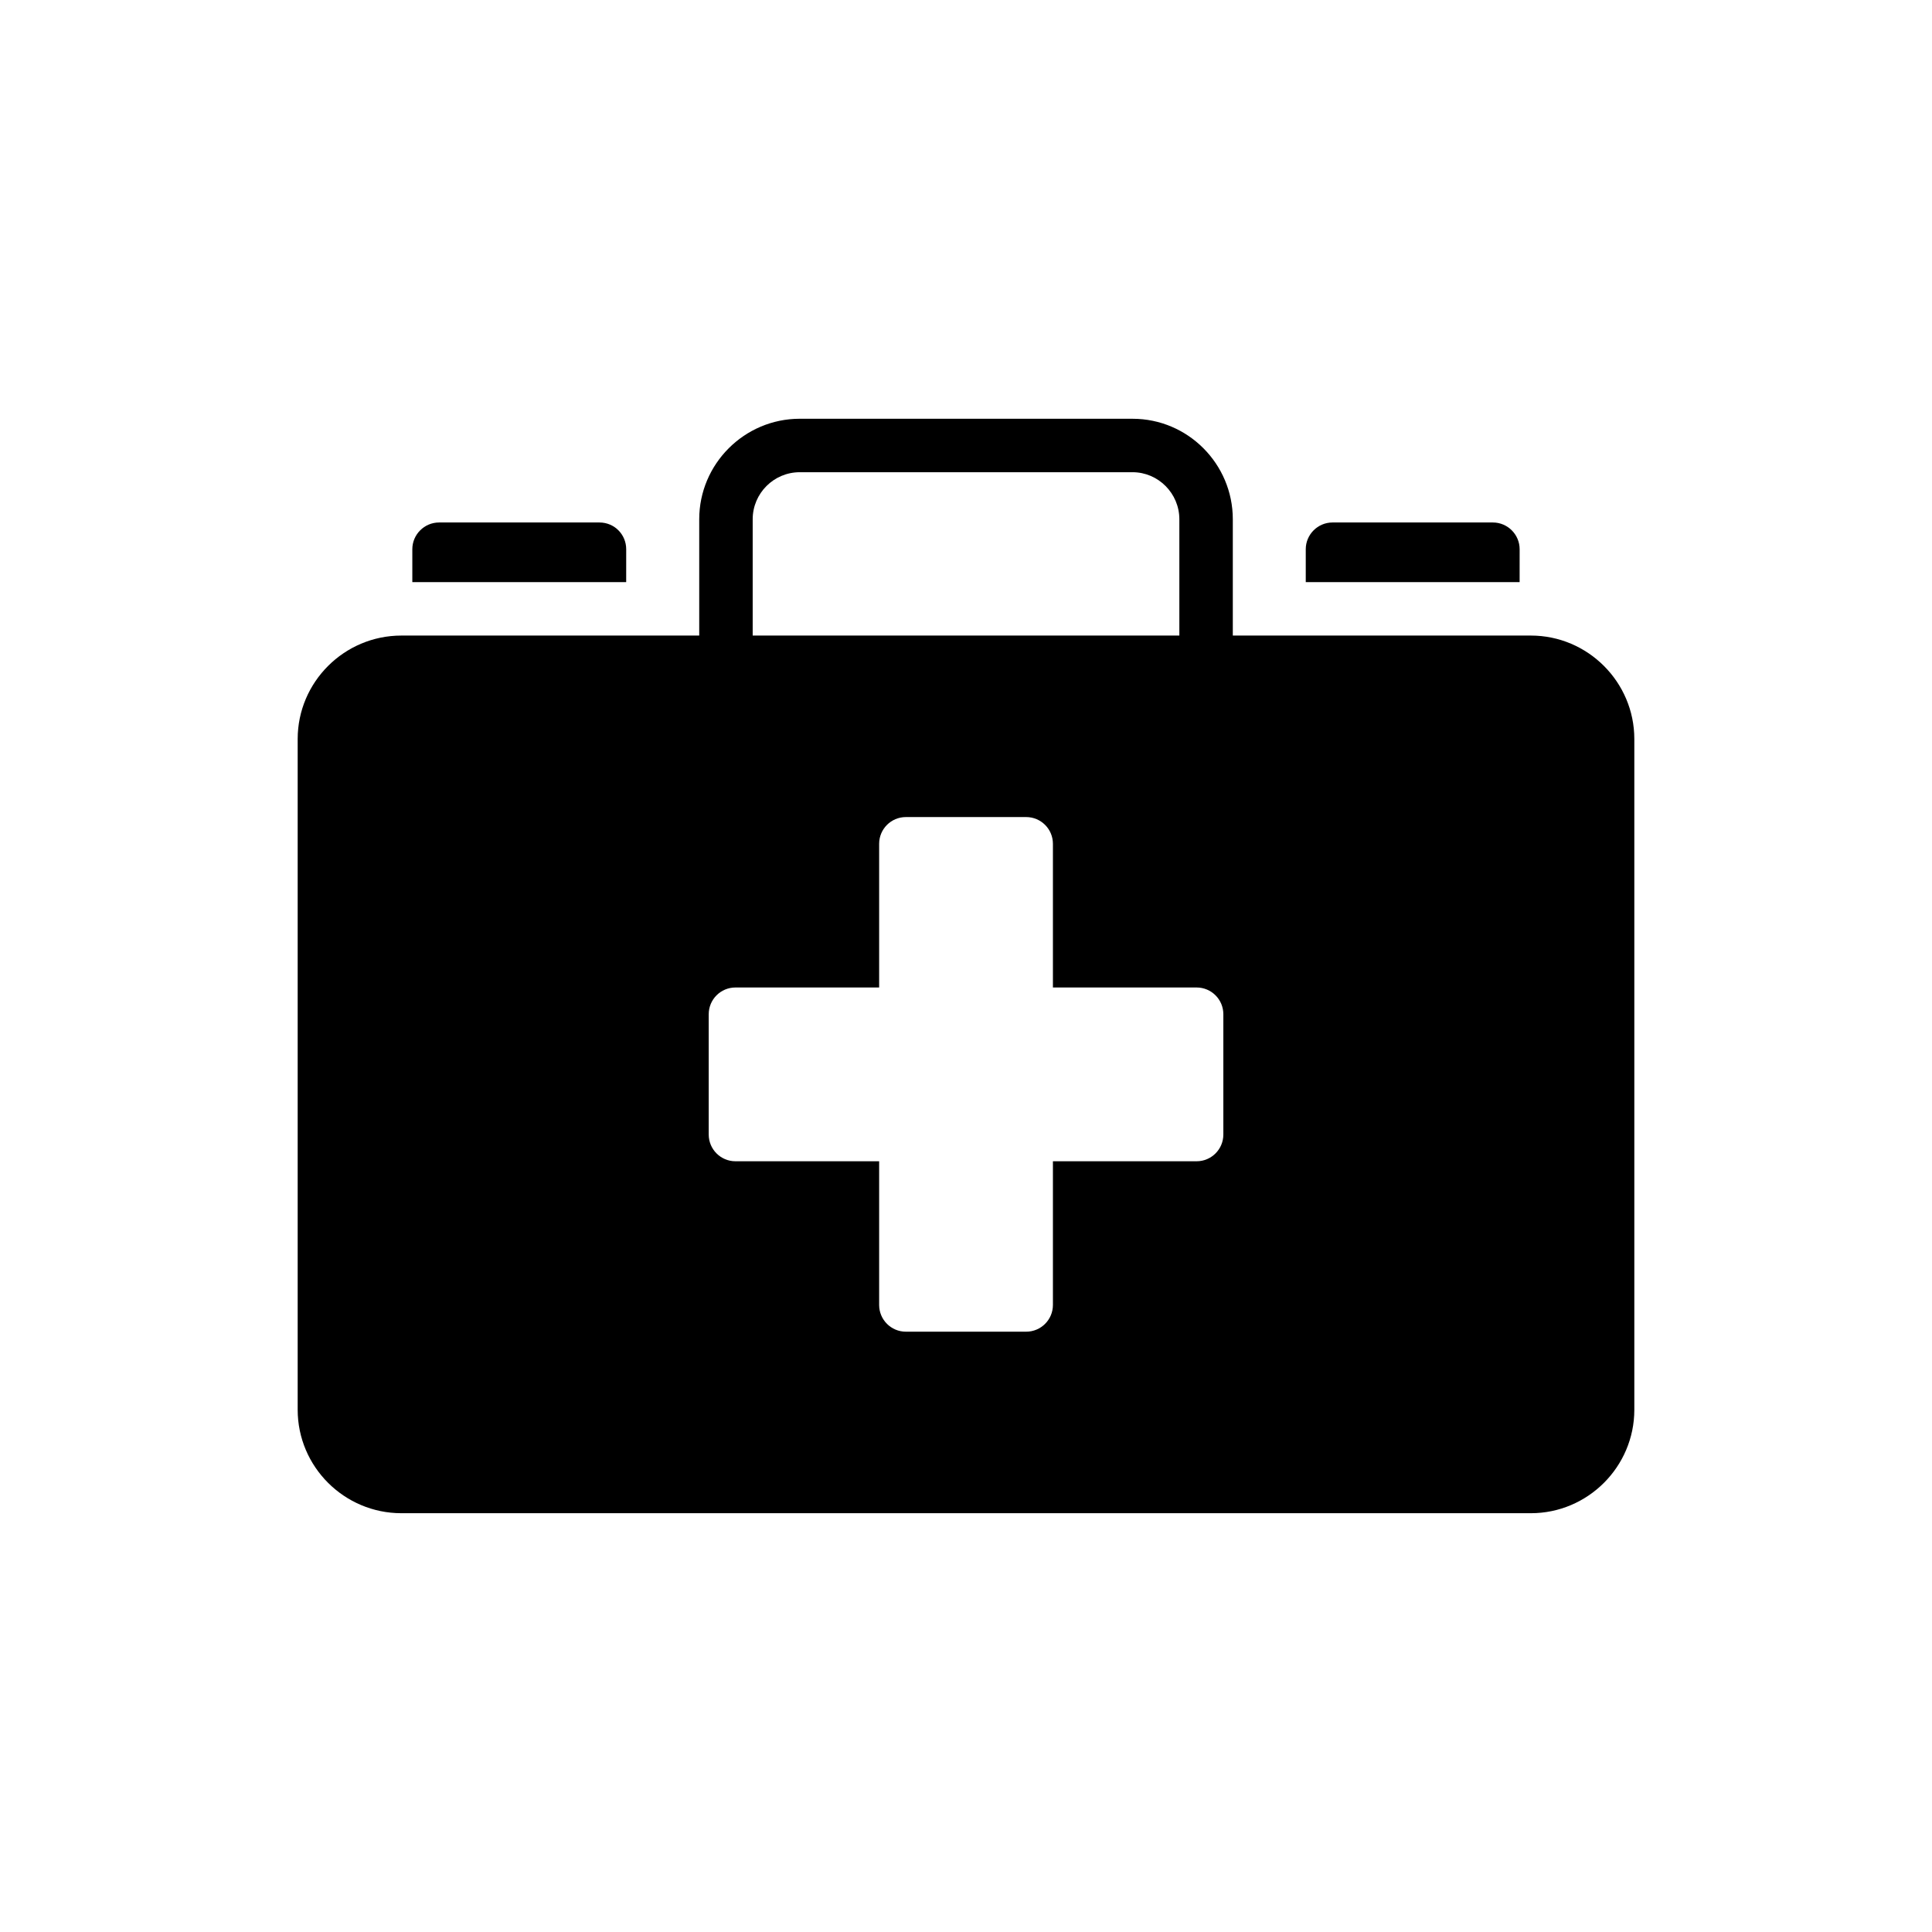 <?xml version="1.0" encoding="UTF-8"?>
<!-- Uploaded to: ICON Repo, www.iconrepo.com, Generator: ICON Repo Mixer Tools -->
<svg fill="#000000" width="800px" height="800px" version="1.1" viewBox="144 144 512 512" xmlns="http://www.w3.org/2000/svg">
 <g>
  <path d="m546.72 289.55c0-3.898-3.188-7.086-7.086-7.086h-42.508c-3.898 0-7.086 3.188-7.086 7.086v8.715h56.676z"/>
  <path d="m309.95 289.55c0-3.898-3.117-7.086-7.086-7.086h-42.508c-3.898 0-7.086 3.188-7.086 7.086v8.715h56.676z"/>
  <path d="m549.7 312.43h-78.992v-30.816c0-14.664-11.902-26.637-26.566-26.637l-88.203-0.004c-14.664 0-26.637 11.973-26.637 26.637v30.816l-78.926 0.004c-15.16 0-27.488 12.328-27.488 27.418v177.75c0 15.09 12.328 27.418 27.488 27.418h299.32c15.09 0 27.418-12.328 27.418-27.418v-177.75c0-15.09-12.328-27.418-27.418-27.418zm-206.23-30.82c0-6.871 5.598-12.469 12.469-12.469h88.203c6.801 0 12.398 5.598 12.398 12.469v30.816l-113.07 0.004zm124.73 163.05c0 3.914-3.172 7.086-7.086 7.086h-38.078v38.078c0 3.914-3.172 7.086-7.086 7.086h-31.879c-3.914 0-7.086-3.172-7.086-7.086v-38.078h-38.078c-3.914 0-7.086-3.172-7.086-7.086v-31.879c0-3.914 3.172-7.086 7.086-7.086h38.078v-38.078c0-3.914 3.172-7.086 7.086-7.086h31.879c3.914 0 7.086 3.172 7.086 7.086v38.078h38.078c3.914 0 7.086 3.172 7.086 7.086z"/>
 </g>
</svg>
